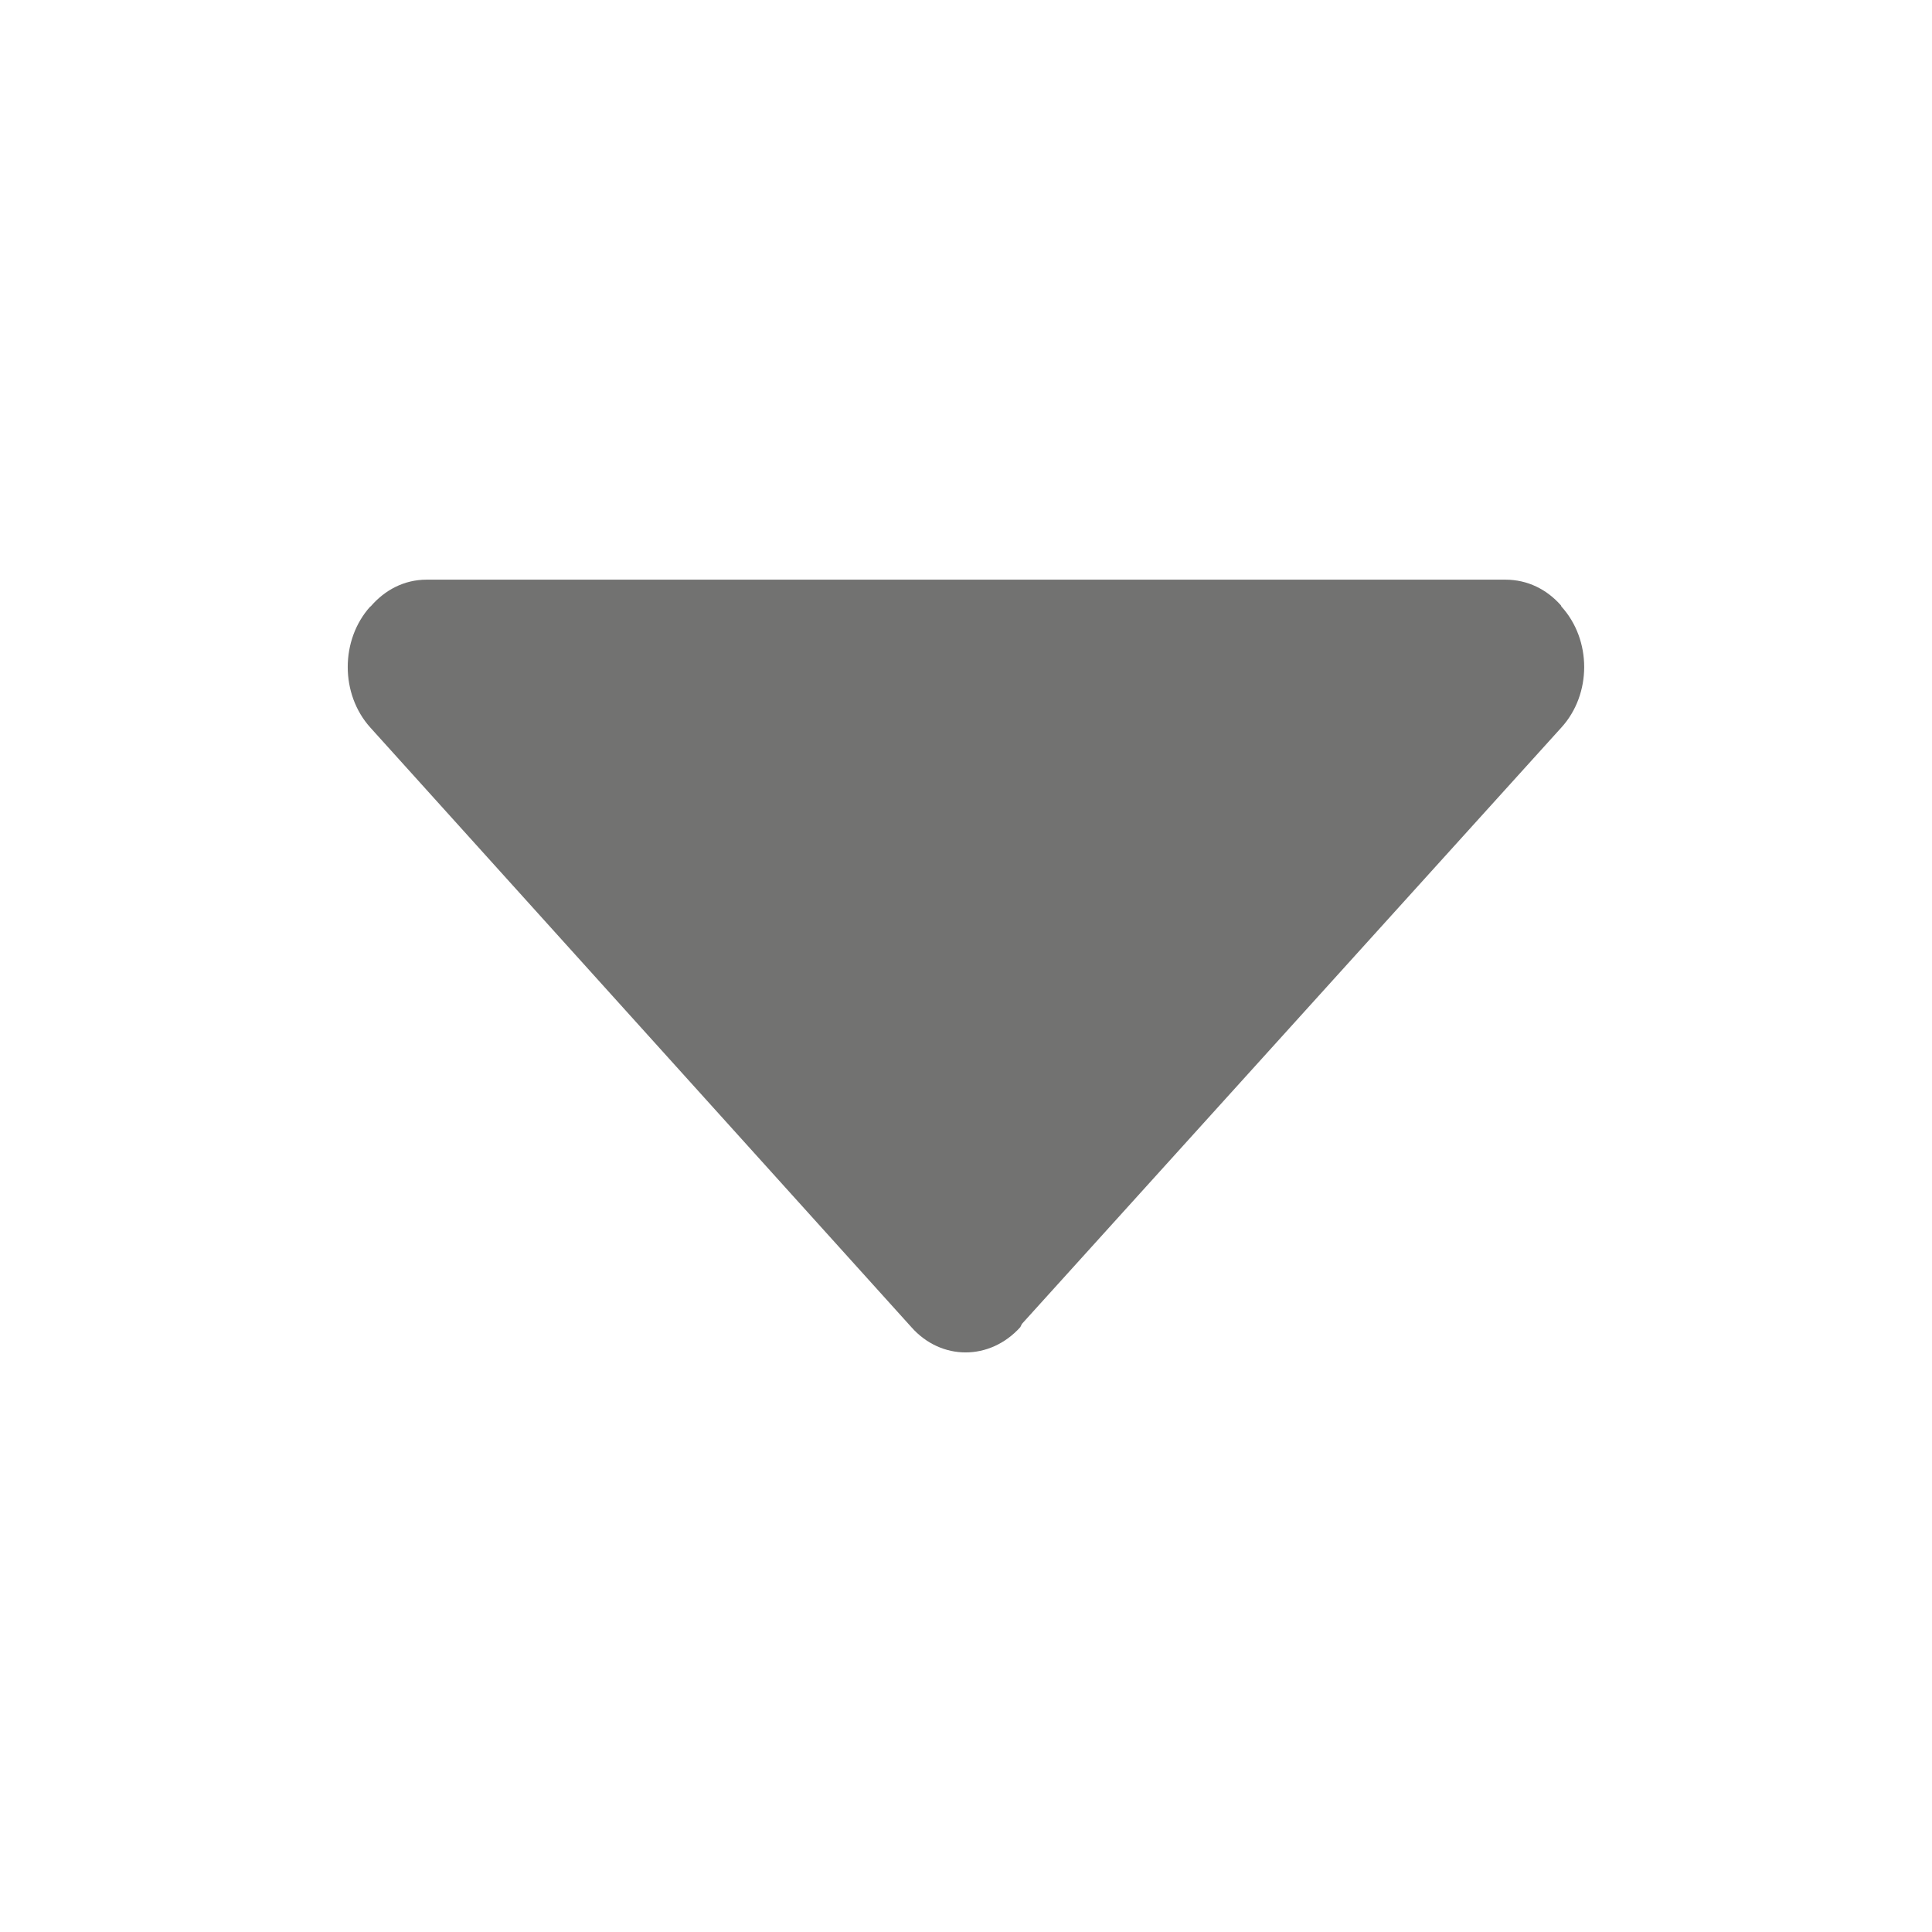 <?xml version="1.0" encoding="UTF-8"?>
<!DOCTYPE svg PUBLIC "-//W3C//DTD SVG 1.1//EN" "http://www.w3.org/Graphics/SVG/1.1/DTD/svg11.dtd">
<!-- Creator: CorelDRAW X6 -->
<svg xmlns="http://www.w3.org/2000/svg" xml:space="preserve" width="5906px" height="5906px" version="1.1" style="shape-rendering:geometricPrecision; text-rendering:geometricPrecision; image-rendering:optimizeQuality; fill-rule:evenodd; clip-rule:evenodd"
viewBox="0 0 5906 5906"
 xmlns:xlink="http://www.w3.org/1999/xlink">
 <defs>
  <style type="text/css">
   <![CDATA[
    .fil0 {fill:none}
    .fil1 {fill:#727271}
   ]]>
  </style>
 </defs>
 <g id="Layer_x0020_1">
  <rect class="fil0" width="5906" height="5906"/>
  <g id="_764049920">
   <g>
    <path class="fil1" d="M4773 1854l-1 -3c-43,-49 -102,-79 -170,-79l-3298 0c-69,0 -128,32 -171,82l-1 0c-92,102 -92,268 0,370l1654 1833c91,103 240,103 333,0l5 -10 1649 -1823c93,-102 93,-268 0,-370l0 0z"/>
   </g>
  </g>
 </g>
</svg>
